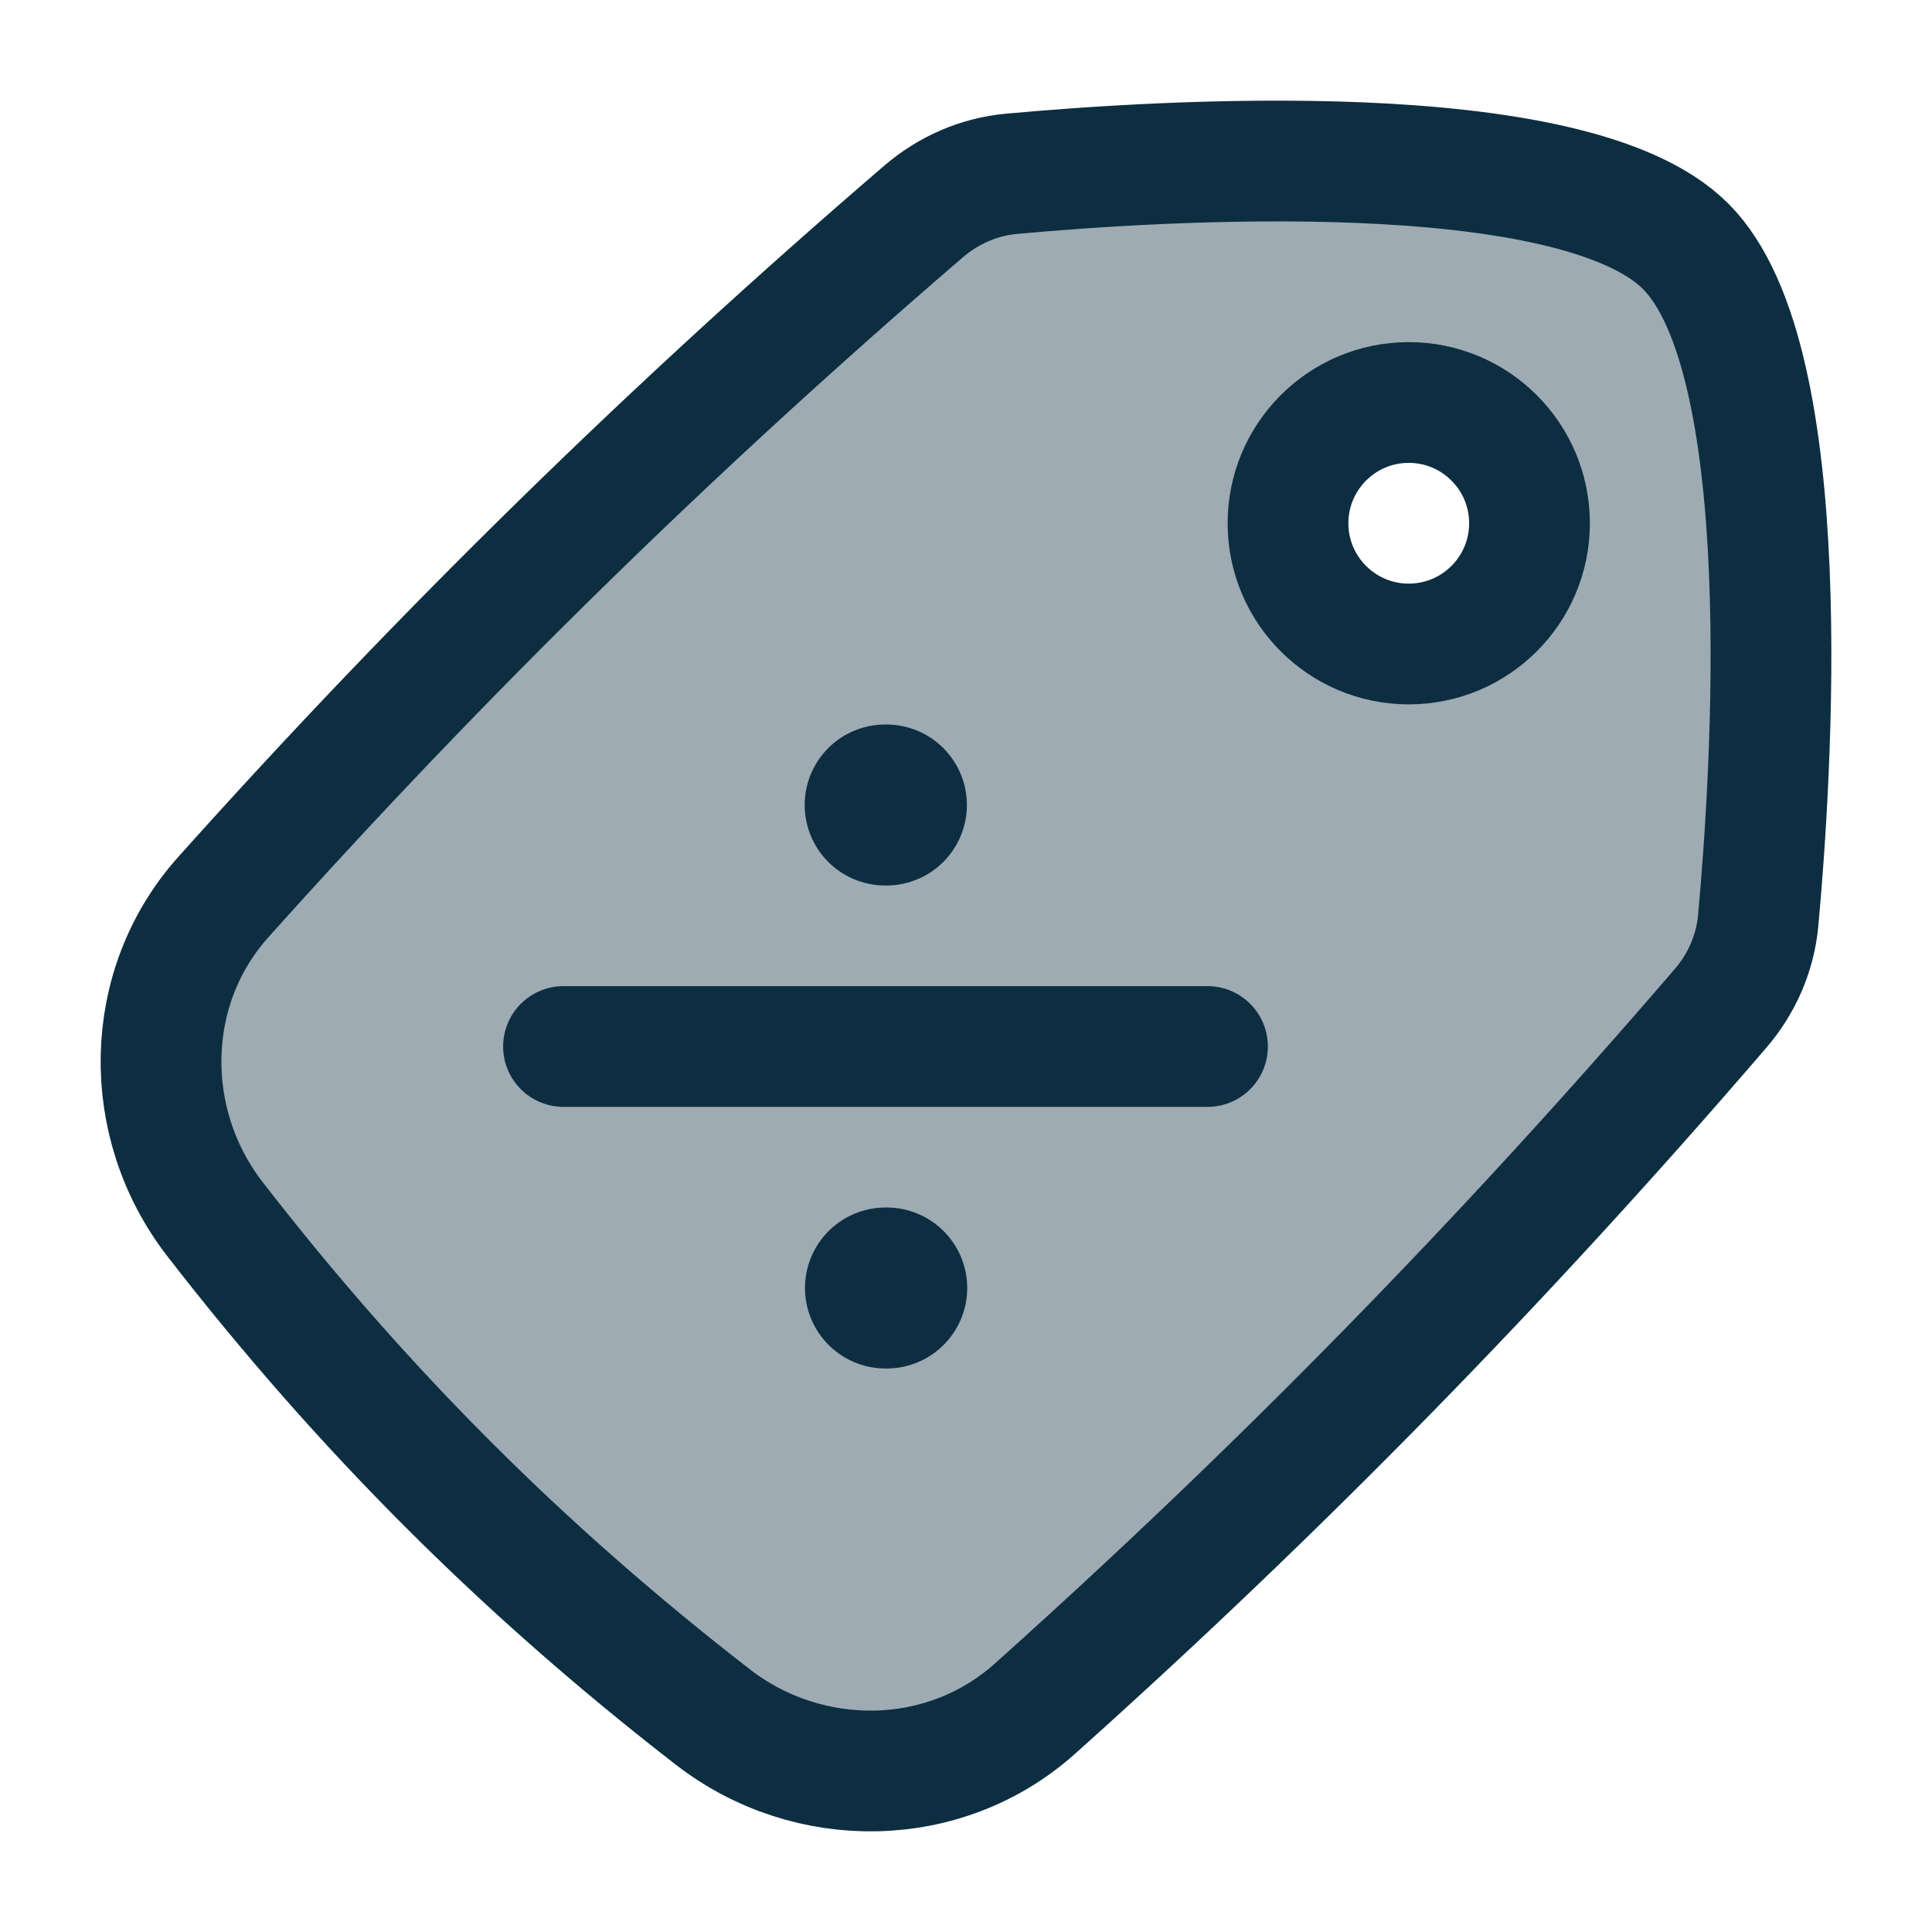 <svg xmlns="http://www.w3.org/2000/svg" width="24" height="24" viewBox="0 0 24 24" fill="none">
    <path opacity="0.4" fill-rule="evenodd" clip-rule="evenodd" d="M2.67 15.144C1.75 13.955 1.771 12.264 2.774 11.144C5.498 8.102 8.344 5.316 11.472 2.628C11.781 2.362 12.16 2.196 12.566 2.159C14.362 1.994 19.535 1.655 20.94 3.06C22.345 4.465 22.006 9.638 21.841 11.434C21.804 11.84 21.638 12.219 21.372 12.528C18.683 15.656 15.898 18.502 12.856 21.226C11.736 22.229 10.045 22.25 8.856 21.33C6.497 19.503 4.497 17.503 2.67 15.144ZM17.5 5C18.328 5 19 5.672 19 6.5C19 7.328 18.328 8 17.5 8C16.672 8 16 7.328 16 6.5C16 5.672 16.672 5 17.5 5Z" fill="#0D2E41"/>
    <path d="M10.996 10H11.011M11 16H11.015" stroke="#0D2E41" stroke-width="2" stroke-linecap="round" stroke-linejoin="round"/>
    <path d="M7 13H15" stroke="#0D2E41" stroke-width="1.5" stroke-linecap="round" stroke-linejoin="round"/>
    <path d="M17.5 5C18.328 5 19 5.672 19 6.5C19 7.328 18.328 8 17.5 8C16.672 8 16 7.328 16 6.5C16 5.672 16.672 5 17.5 5Z" stroke="#0D2E41" stroke-width="1.5" stroke-linecap="round" stroke-linejoin="round"/>
    <path d="M2.774 11.144C1.771 12.264 1.75 13.955 2.67 15.144C4.497 17.503 6.497 19.503 8.856 21.33C10.045 22.25 11.736 22.229 12.856 21.226C15.898 18.502 18.683 15.656 21.372 12.528C21.638 12.219 21.804 11.84 21.841 11.434C22.006 9.638 22.345 4.465 20.94 3.06C19.535 1.655 14.362 1.994 12.566 2.159C12.16 2.196 11.781 2.362 11.472 2.628C8.344 5.316 5.498 8.102 2.774 11.144Z" stroke="#0D2E41" stroke-width="1.5"/>
</svg>
